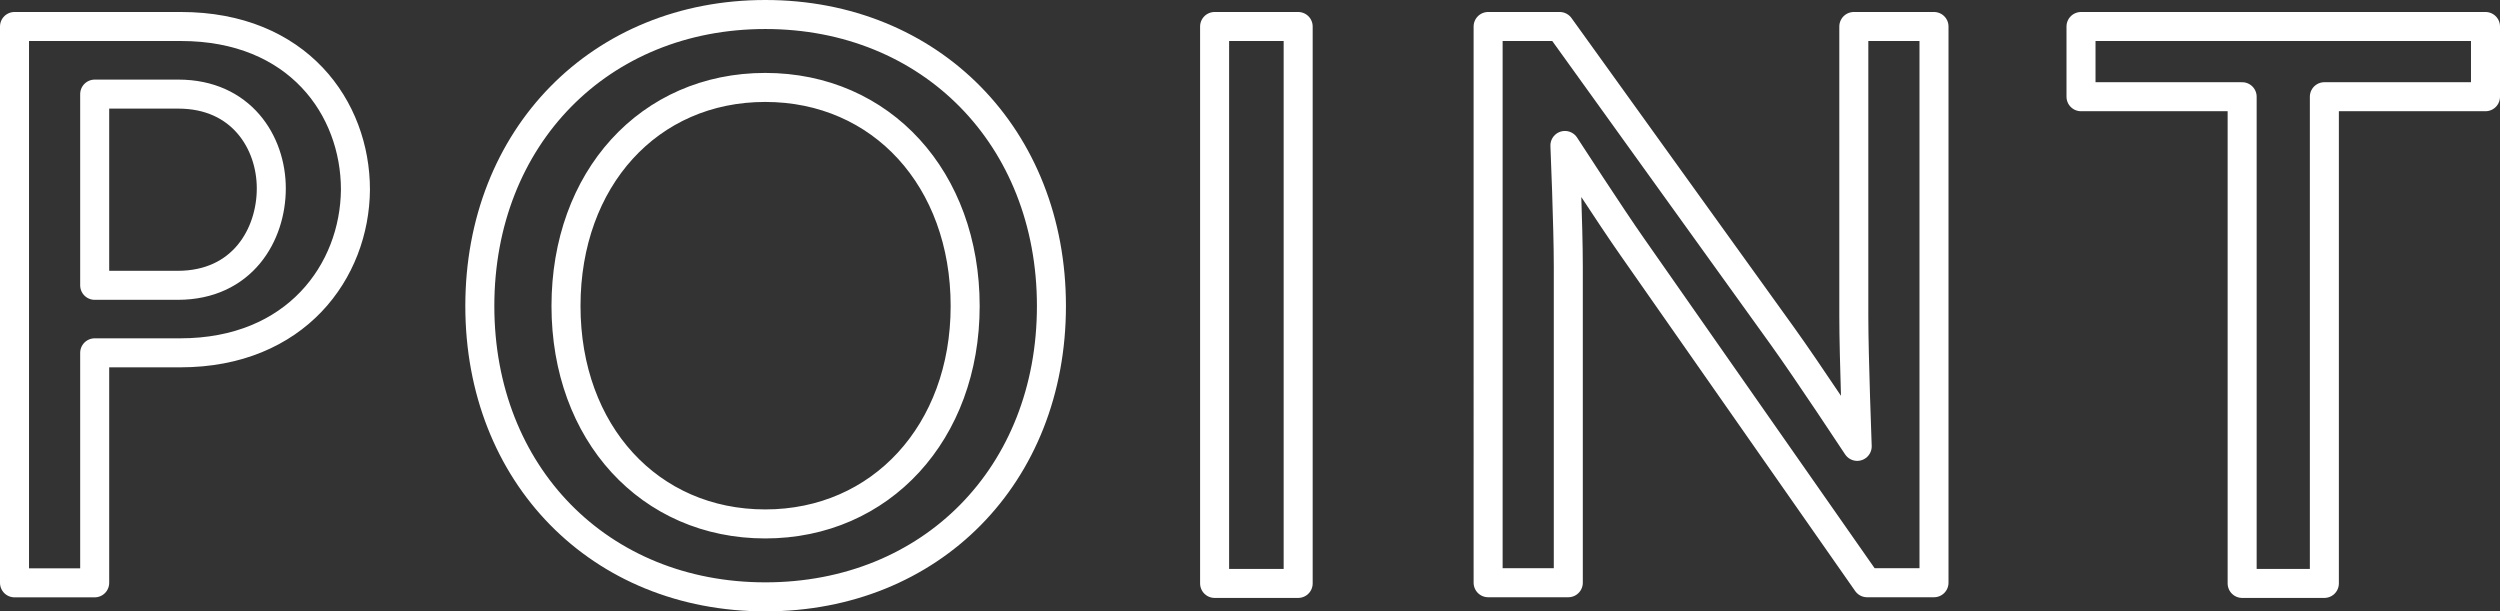 <?xml version="1.0" encoding="UTF-8"?><svg id="_イヤー_2" xmlns="http://www.w3.org/2000/svg" viewBox="0 0 258.48 63.21"><rect x="0" y="0" width="258.48" height="63.21" fill="#333333" stroke="none"/><defs><style>.cls-1{fill:none;stroke:#fff;stroke-linecap:round;stroke-linejoin:round;stroke-width:3px;}</style></defs><g id="text"><g><path class="cls-1" d="M1.5,60.25V2.74H18.71c12.1,0,18.04,8.43,18.04,16.87-.07,8.43-6.15,16.87-18.11,16.87H9.79v23.78H1.5ZM18.37,29.5c6.71,0,9.68-5.25,9.68-10.02s-3.11-9.75-9.61-9.75H9.79V29.5h8.57Z"/><path class="cls-1" d="M49.61,31.64c0-17.49,12.44-30.14,29.52-30.14s29.58,12.65,29.58,30.14-12.44,30.07-29.58,30.07-29.52-12.65-29.52-30.07Zm50.18,0c0-13.13-8.64-22.6-20.67-22.6s-20.6,9.47-20.6,22.6,8.64,22.53,20.6,22.53,20.67-9.47,20.67-22.53Z"/><path class="cls-1" d="M125.58,60.32V2.74h8.64V60.32h-8.64Z"/><path class="cls-1" d="M193.04,60.25l-24.26-34.7c-2.14-3.04-6.98-10.51-6.98-10.51,0,0,.35,8.36,.35,12.51V60.25h-8.29V2.74h7.4l23.02,32c2.63,3.66,7.74,11.41,7.74,11.41,0,0-.35-9.33-.35-13.41V2.74h8.29V60.25h-6.91Z"/><path class="cls-1" d="M231.82,60.32V10h-16.66V2.74h41.82v7.26h-16.66V60.32h-8.5Z"/></g></g></svg>